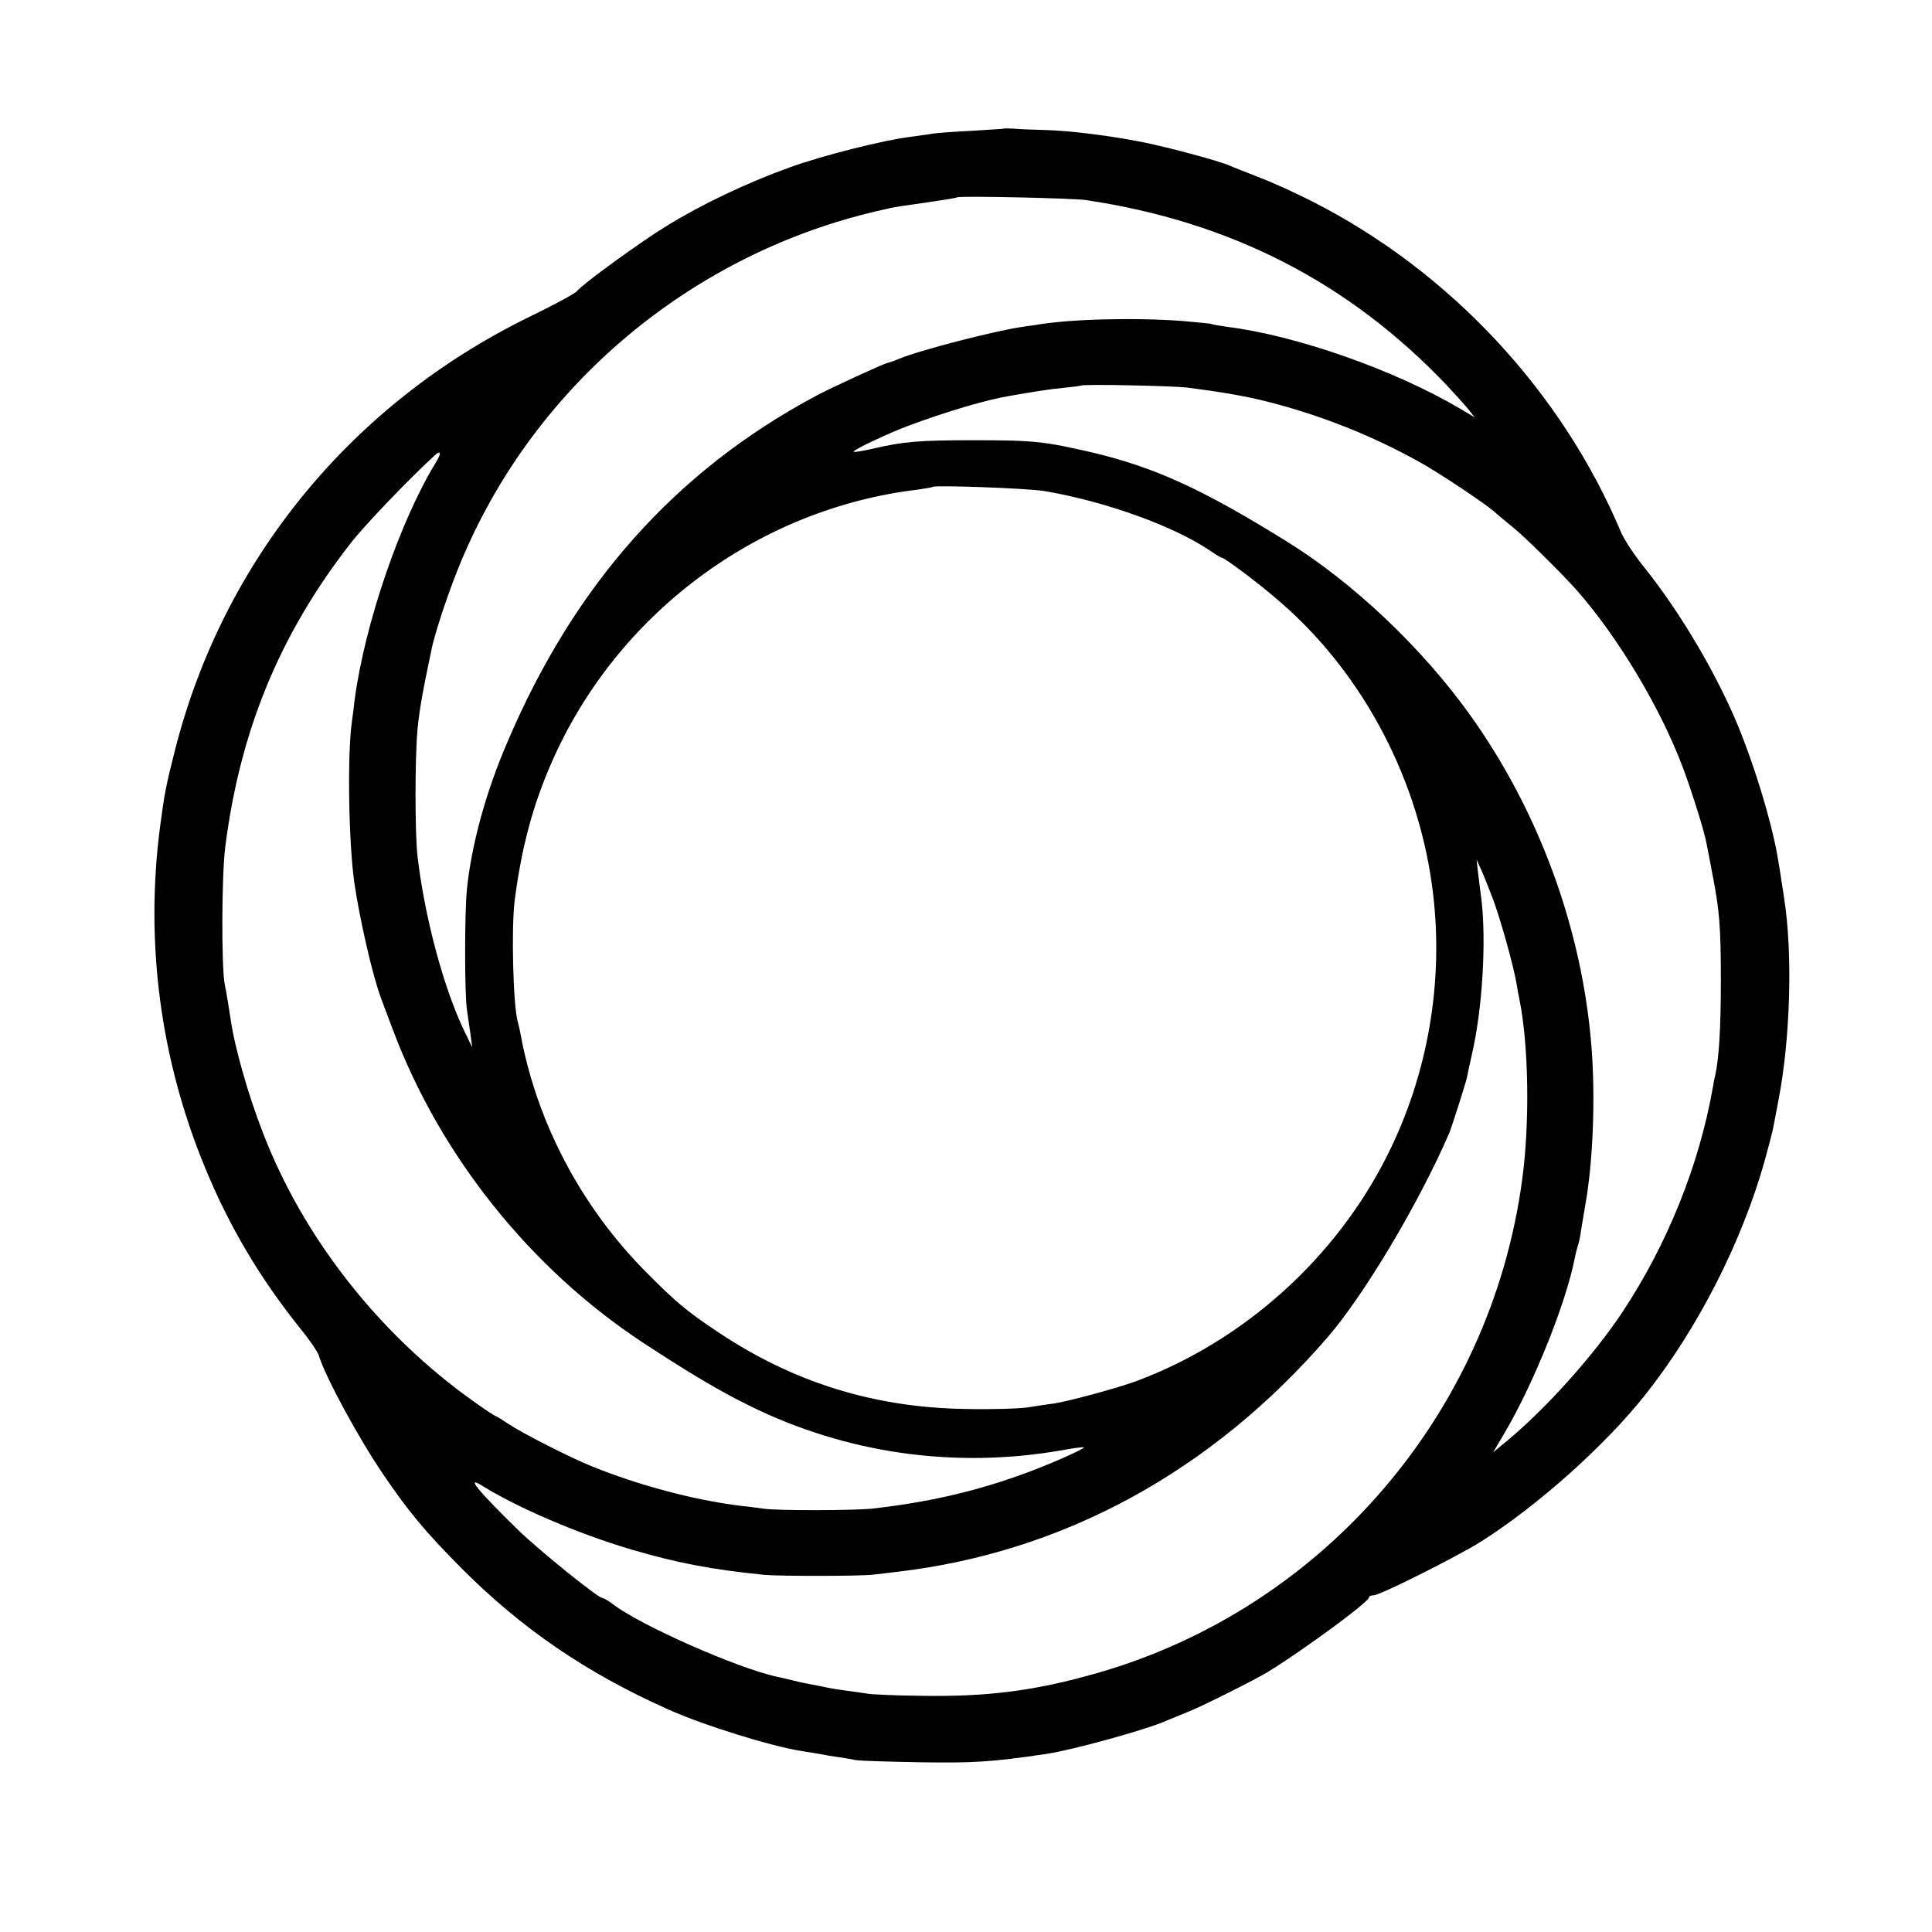 <?xml version="1.0" standalone="no"?>
<!DOCTYPE svg PUBLIC "-//W3C//DTD SVG 20010904//EN"
 "http://www.w3.org/TR/2001/REC-SVG-20010904/DTD/svg10.dtd">
<svg version="1.0" xmlns="http://www.w3.org/2000/svg"
 width="700pt" height="700pt" viewBox="0 0 700 700"
 preserveAspectRatio="xMidYMid meet">
<g transform="translate(0,700) scale(0.1,-0.1)"
fill="#000000" stroke="none">
<path d="M3637 6534 c-1 -1 -54 -4 -117 -8 -63 -3 -126 -8 -140 -10 -14 -3
-47 -7 -75 -11 -102 -12 -324 -68 -445 -112 -153 -55 -319 -134 -442 -210 -94
-57 -306 -211 -328 -238 -7 -9 -85 -51 -174 -94 -643 -315 -1106 -880 -1281
-1565 -34 -134 -39 -160 -55 -281 -55 -421 1 -845 164 -1238 88 -214 200 -401
346 -583 32 -39 61 -82 65 -95 24 -78 144 -300 235 -433 88 -130 150 -205 280
-336 220 -221 454 -381 750 -513 131 -59 377 -135 488 -152 21 -3 49 -8 62
-10 14 -3 43 -8 65 -11 22 -3 51 -8 65 -11 14 -3 120 -6 235 -8 195 -3 258 1
455 30 94 14 357 86 435 120 17 7 55 23 85 35 52 21 241 116 285 143 131 81
365 253 365 269 0 5 8 8 17 8 23 0 300 139 388 194 203 128 448 346 595 531
190 239 351 554 434 850 14 50 27 101 30 115 3 14 11 59 19 100 44 223 53 538
21 737 -2 15 -6 42 -9 58 -2 17 -7 48 -11 70 -20 135 -94 376 -162 531 -82
186 -205 390 -329 544 -33 41 -68 95 -79 120 -215 512 -622 948 -1121 1201
-61 31 -149 71 -195 88 -46 18 -92 36 -103 41 -31 15 -221 66 -310 84 -119 24
-270 43 -360 45 -44 1 -95 3 -113 5 -18 1 -34 1 -35 0z m298 -259 c523 -78
952 -298 1306 -670 31 -33 67 -73 80 -89 l22 -28 -54 32 c-237 140 -594 265
-844 296 -27 4 -53 8 -56 10 -3 2 -50 6 -105 11 -174 13 -410 7 -529 -14 -16
-2 -41 -6 -55 -8 -96 -14 -369 -84 -445 -116 -16 -7 -34 -13 -40 -14 -21 -6
-193 -85 -258 -119 -509 -272 -876 -683 -1120 -1258 -76 -176 -129 -370 -145
-528 -9 -84 -9 -382 0 -440 4 -25 9 -65 13 -90 l6 -45 -29 60 c-75 156 -143
411 -169 630 -10 82 -10 362 0 465 7 71 18 133 52 294 10 44 39 138 72 226
229 626 748 1115 1392 1315 73 22 111 32 196 51 11 3 70 12 130 20 61 9 112
17 113 19 6 6 423 -3 467 -10z m365 -679 c124 -16 213 -31 295 -52 192 -49
376 -122 550 -219 64 -35 232 -147 267 -177 14 -13 46 -39 69 -58 46 -37 184
-174 234 -231 149 -170 301 -424 382 -639 30 -79 80 -237 86 -276 3 -16 13
-65 21 -109 26 -132 31 -192 31 -390 0 -172 -7 -279 -20 -339 -3 -11 -7 -32
-9 -46 -50 -283 -166 -570 -327 -813 -104 -157 -277 -350 -417 -466 l-52 -43
43 73 c106 181 221 468 253 632 2 10 6 28 10 40 4 12 8 31 10 42 1 11 10 61
18 110 28 156 37 391 22 575 -34 425 -190 851 -440 1200 -173 242 -423 479
-662 627 -305 190 -481 270 -704 323 -178 41 -213 45 -435 45 -195 0 -253 -5
-364 -31 -35 -8 -66 -13 -68 -11 -5 6 123 66 197 94 143 53 282 94 365 108
103 18 149 25 200 30 32 3 60 7 62 8 5 6 330 -1 383 -7z m-2721 -272 c-129
-210 -257 -583 -294 -859 -2 -22 -7 -58 -10 -80 -17 -119 -12 -437 9 -585 19
-129 66 -336 96 -415 4 -11 24 -65 45 -120 171 -453 496 -860 902 -1128 171
-112 278 -176 390 -231 349 -172 741 -228 1128 -161 43 8 81 13 82 11 5 -5
-140 -69 -235 -102 -170 -61 -343 -99 -532 -120 -70 -7 -343 -8 -395 0 -22 3
-58 8 -80 10 -167 20 -373 75 -540 143 -84 34 -252 120 -303 154 -24 16 -45
29 -47 29 -3 0 -38 23 -77 51 -343 243 -619 594 -765 974 -53 135 -103 311
-117 410 -9 58 -15 96 -22 130 -12 65 -11 393 2 495 53 421 197 771 453 1100
51 66 211 233 306 320 23 21 25 8 4 -26z m2204 -103 c220 -37 470 -127 601
-216 20 -14 39 -25 41 -25 12 0 143 -99 218 -165 300 -262 501 -647 549 -1051
39 -324 -19 -658 -165 -949 -186 -372 -518 -672 -907 -818 -70 -26 -244 -73
-300 -82 -19 -2 -62 -9 -95 -14 -33 -5 -134 -8 -225 -6 -335 5 -629 97 -905
283 -113 76 -148 106 -257 216 -233 235 -394 542 -452 860 -3 14 -7 34 -10 44
-17 58 -24 343 -11 441 25 193 66 344 133 497 235 539 747 921 1327 990 28 4
52 8 54 10 8 7 343 -5 404 -15z m1628 -1483 c29 -80 72 -236 83 -298 3 -19 8
-46 11 -60 34 -166 38 -451 10 -655 -114 -847 -720 -1551 -1537 -1786 -229
-66 -405 -88 -653 -83 -88 1 -171 5 -185 8 -14 2 -45 7 -70 10 -25 3 -56 8
-70 11 -14 3 -38 8 -55 11 -16 3 -48 9 -70 15 -22 5 -49 12 -61 14 -144 32
-489 184 -591 261 -17 13 -35 24 -40 24 -16 0 -226 170 -302 243 -150 146
-196 203 -134 164 126 -79 350 -175 540 -231 166 -49 293 -73 483 -92 54 -5
352 -5 395 1 17 2 55 6 85 10 602 70 1141 364 1562 852 133 155 329 484 439
738 10 25 58 175 64 201 2 11 10 48 18 84 38 162 53 413 34 565 -4 28 -9 70
-12 95 l-5 45 16 -35 c9 -19 29 -70 45 -112z"/>
</g>
</svg>
